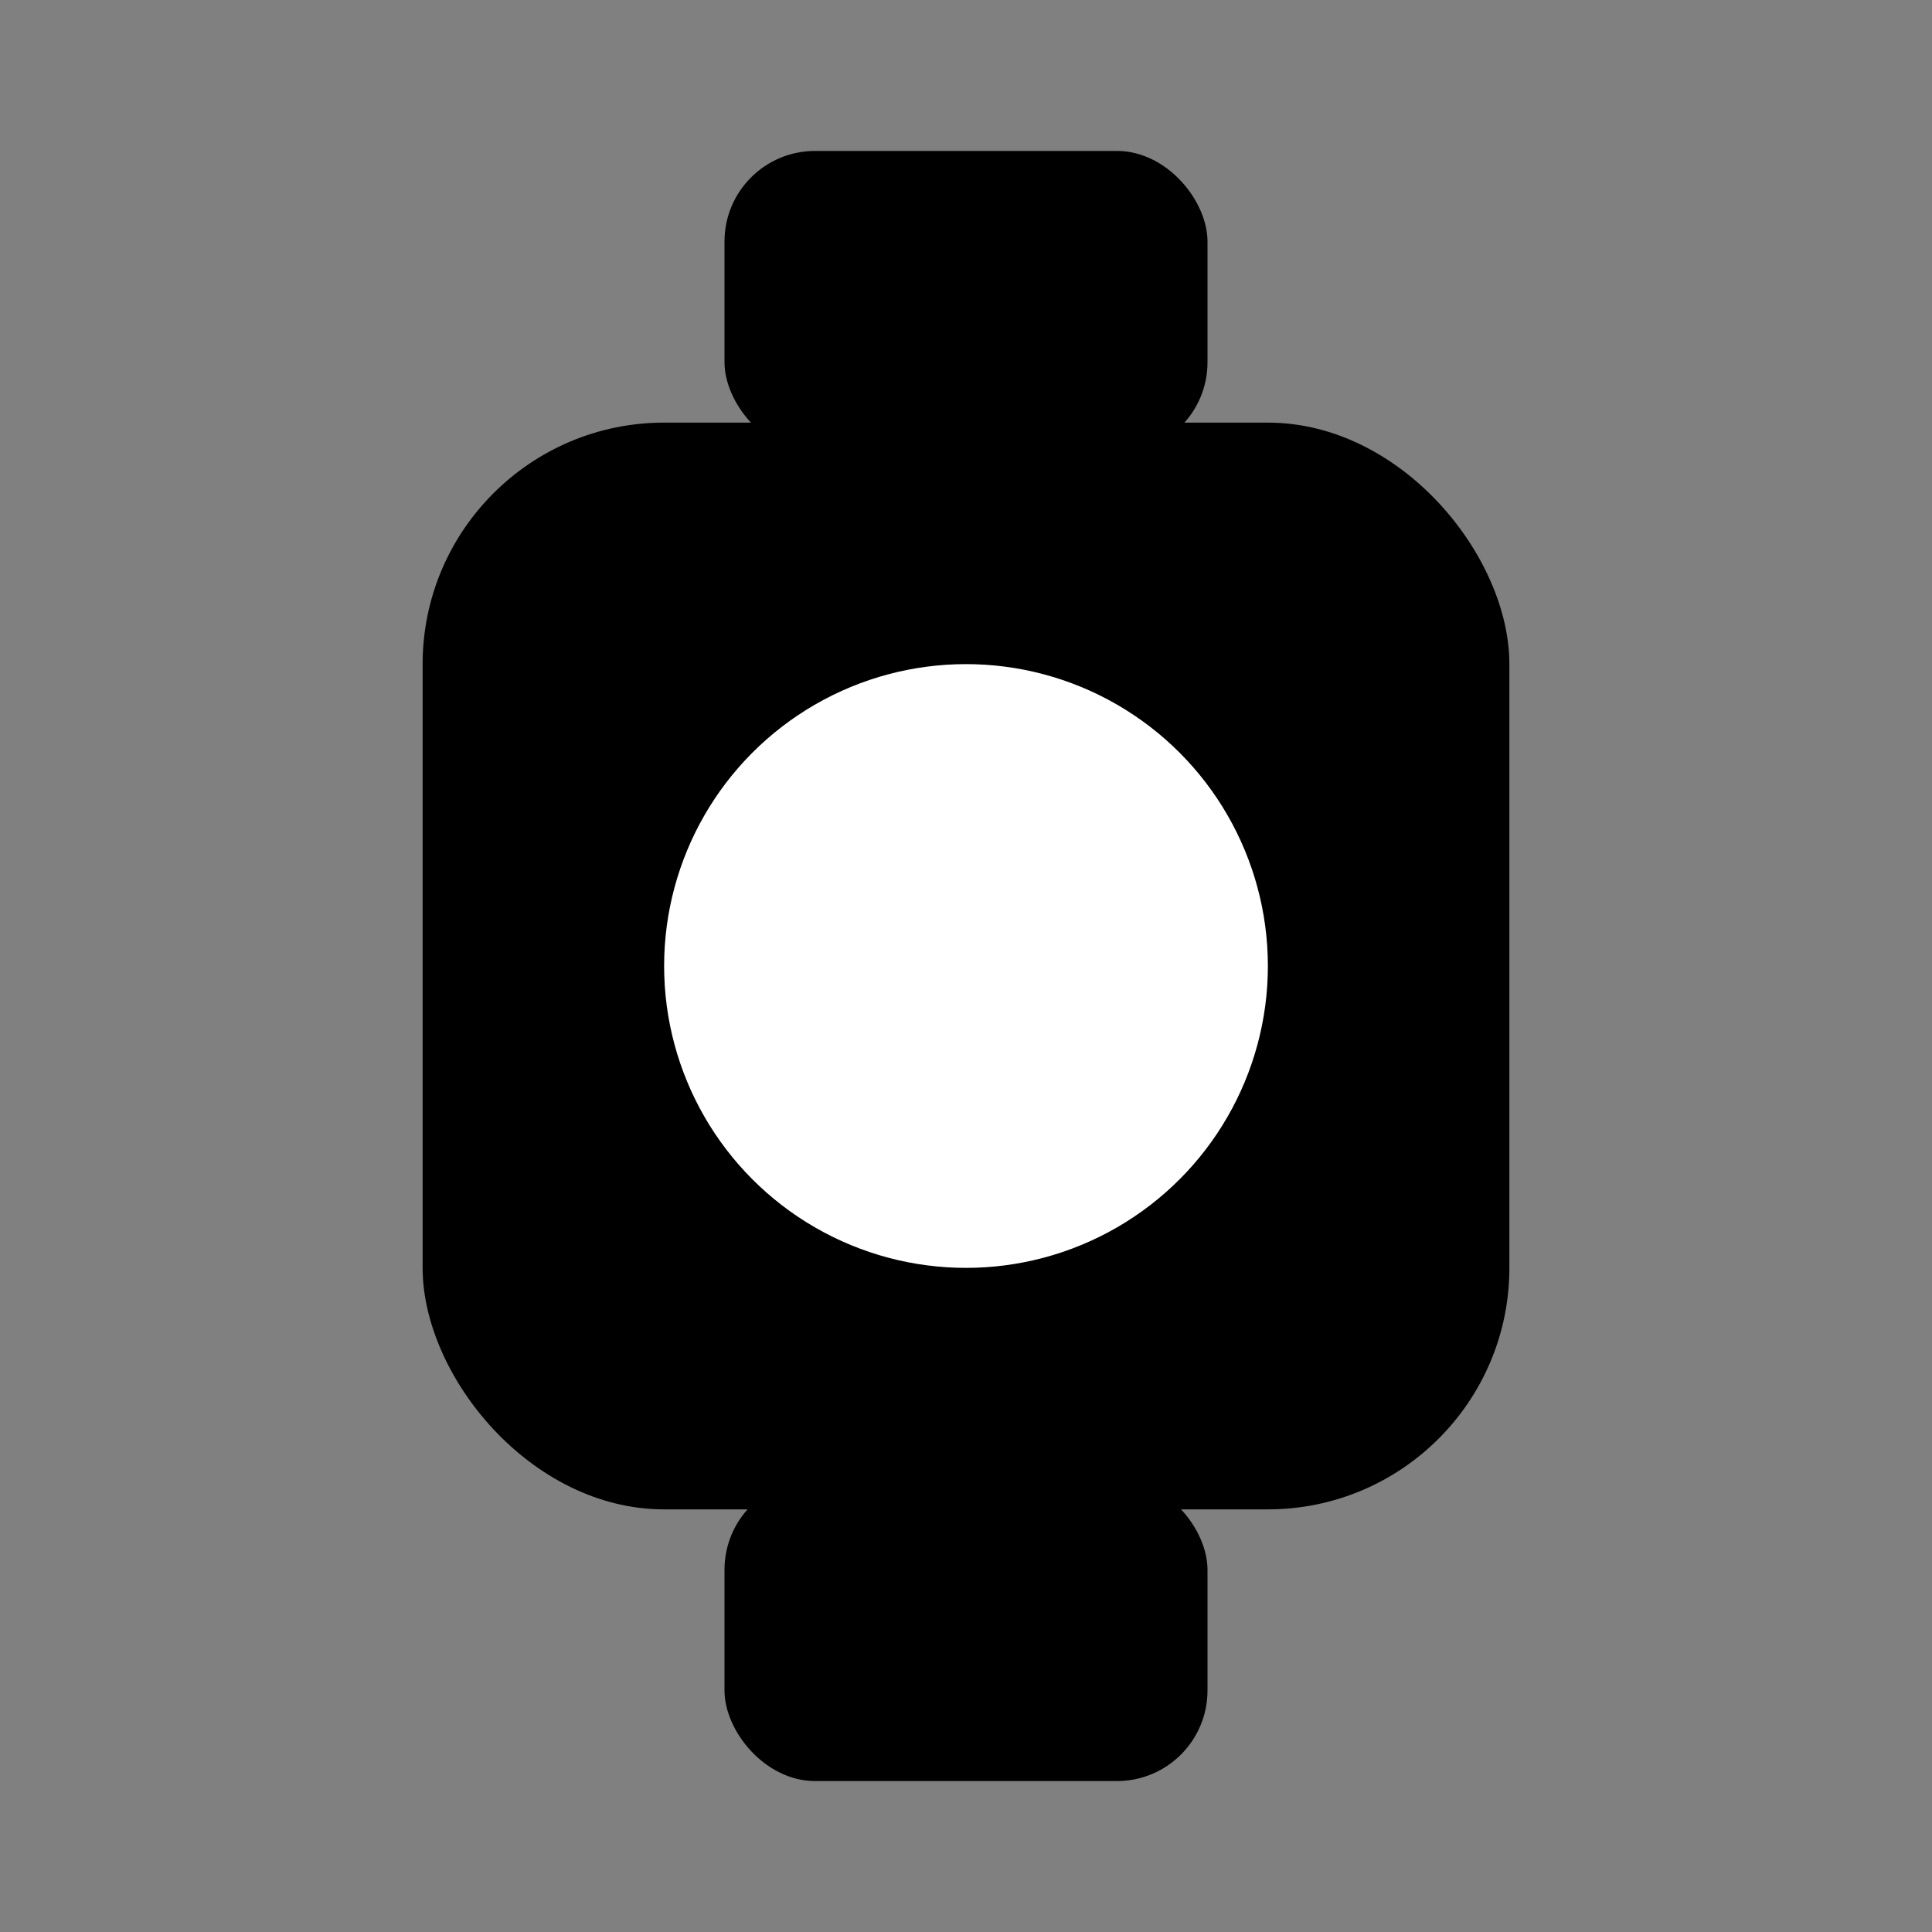 <svg xmlns="http://www.w3.org/2000/svg" viewBox="0 0 128 128">
<rect x="0" y="0" width="128" height="128" fill="#808080" stroke="none"/>
<rect x="28" y="28" width="72" height="72" rx="16" fill="black"/>
<rect x="48" y="10" width="32" height="20" rx="6" fill="black"/>
<rect x="48" y="98" width="32" height="20" rx="6" fill="black"/>
<circle cx="64" cy="64" r="20" fill="white"/>
</svg>